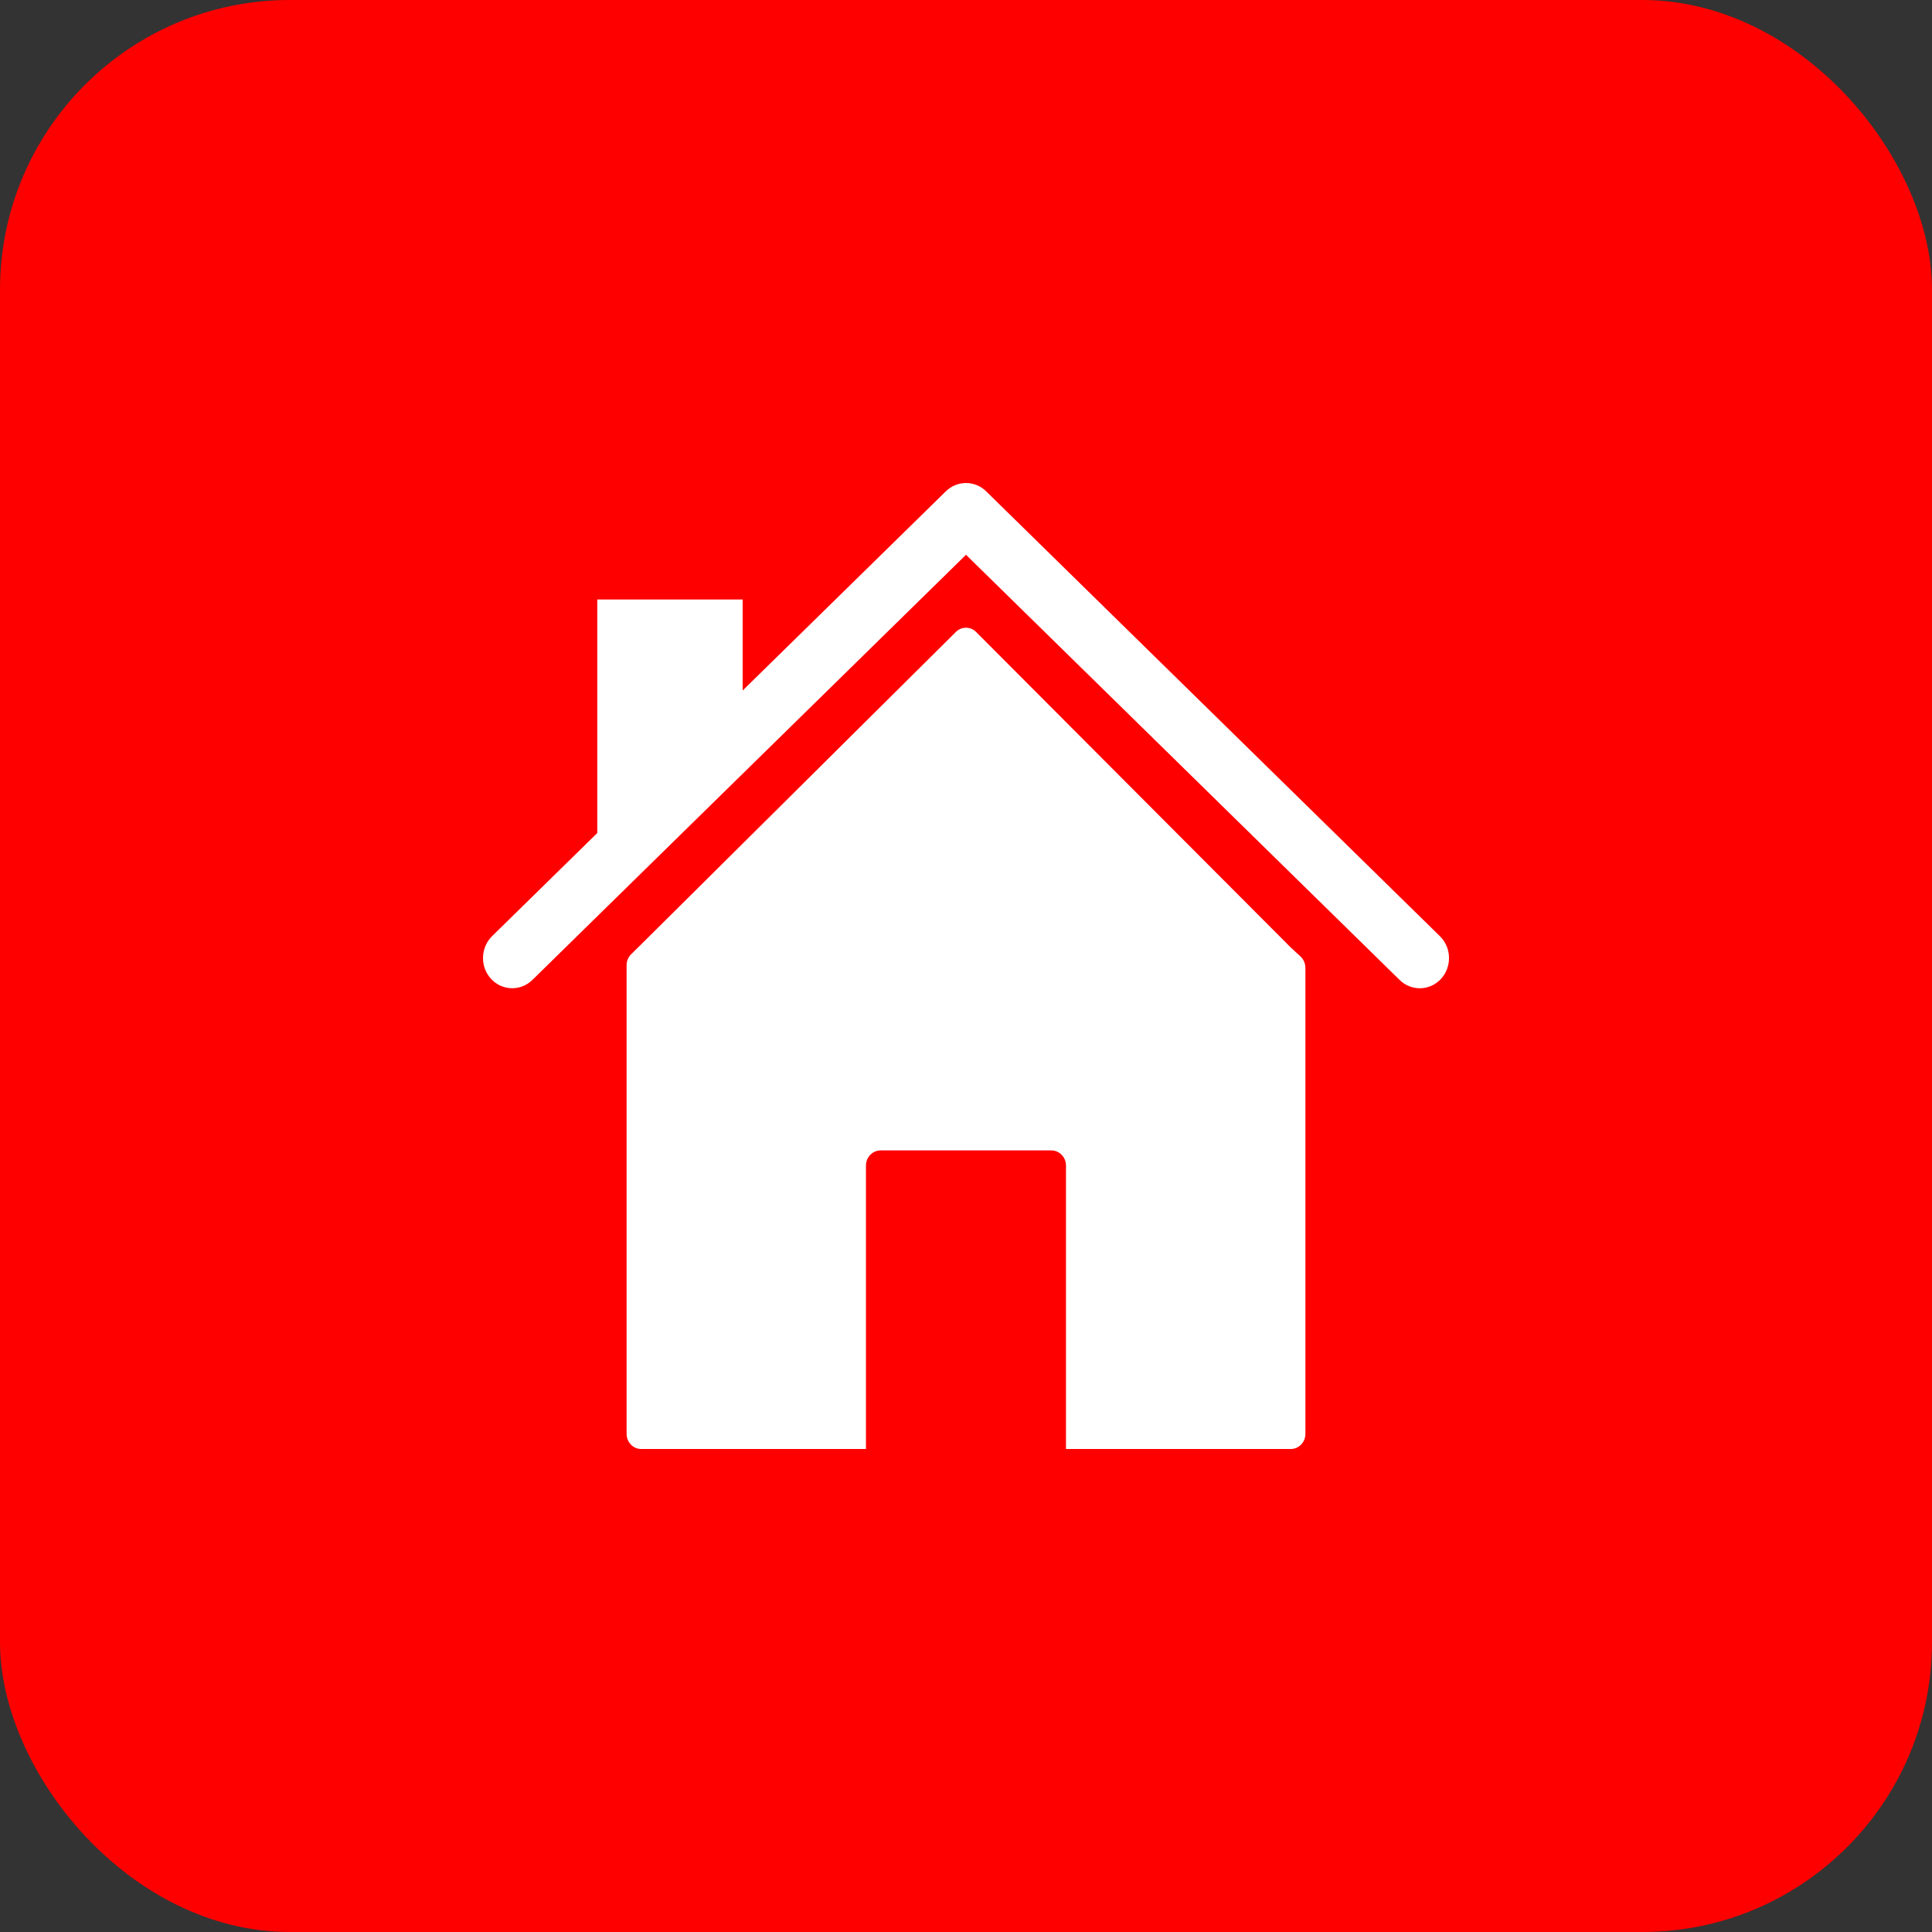 <?xml version="1.0" encoding="UTF-8"?> <svg xmlns="http://www.w3.org/2000/svg" width="40" height="40" viewBox="0 0 40 40" fill="none"><rect x="0" y="0" width="40" height="40" fill="#333333" stroke="none"/><rect width="40" height="40" rx="6" fill="#FF0000"></rect><path fill-rule="evenodd" clip-rule="evenodd" d="M13.223 19.604L19.79 13.084C19.908 12.967 20.094 12.968 20.211 13.085L20.212 13.087L26.711 19.604L26.713 19.607L26.925 19.802C26.992 19.864 27.026 19.949 27.026 20.035H27.027V29.687C27.027 29.86 26.891 30 26.724 30H22.07V24.131C22.07 23.959 21.934 23.818 21.766 23.818H18.233C18.066 23.818 17.929 23.958 17.929 24.131V30H13.276C13.109 30 12.973 29.86 12.973 29.687V19.983C12.973 19.886 13.016 19.8 13.083 19.742L13.222 19.603L13.223 19.604Z" fill="white"></path><path fill-rule="evenodd" clip-rule="evenodd" d="M20 11.486L11.022 20.289C10.78 20.526 10.397 20.516 10.166 20.266C9.937 20.017 9.946 19.62 10.188 19.382L19.583 10.172C19.817 9.943 20.184 9.943 20.417 10.172L29.812 19.383C30.054 19.62 30.064 20.017 29.834 20.267C29.603 20.517 29.22 20.526 28.978 20.289L20 11.486Z" fill="white"></path><path fill-rule="evenodd" clip-rule="evenodd" d="M14.625 16.066L13.433 17.827H12.366V12.412H15.376V15.951L14.625 16.066Z" fill="white"></path></svg> 
